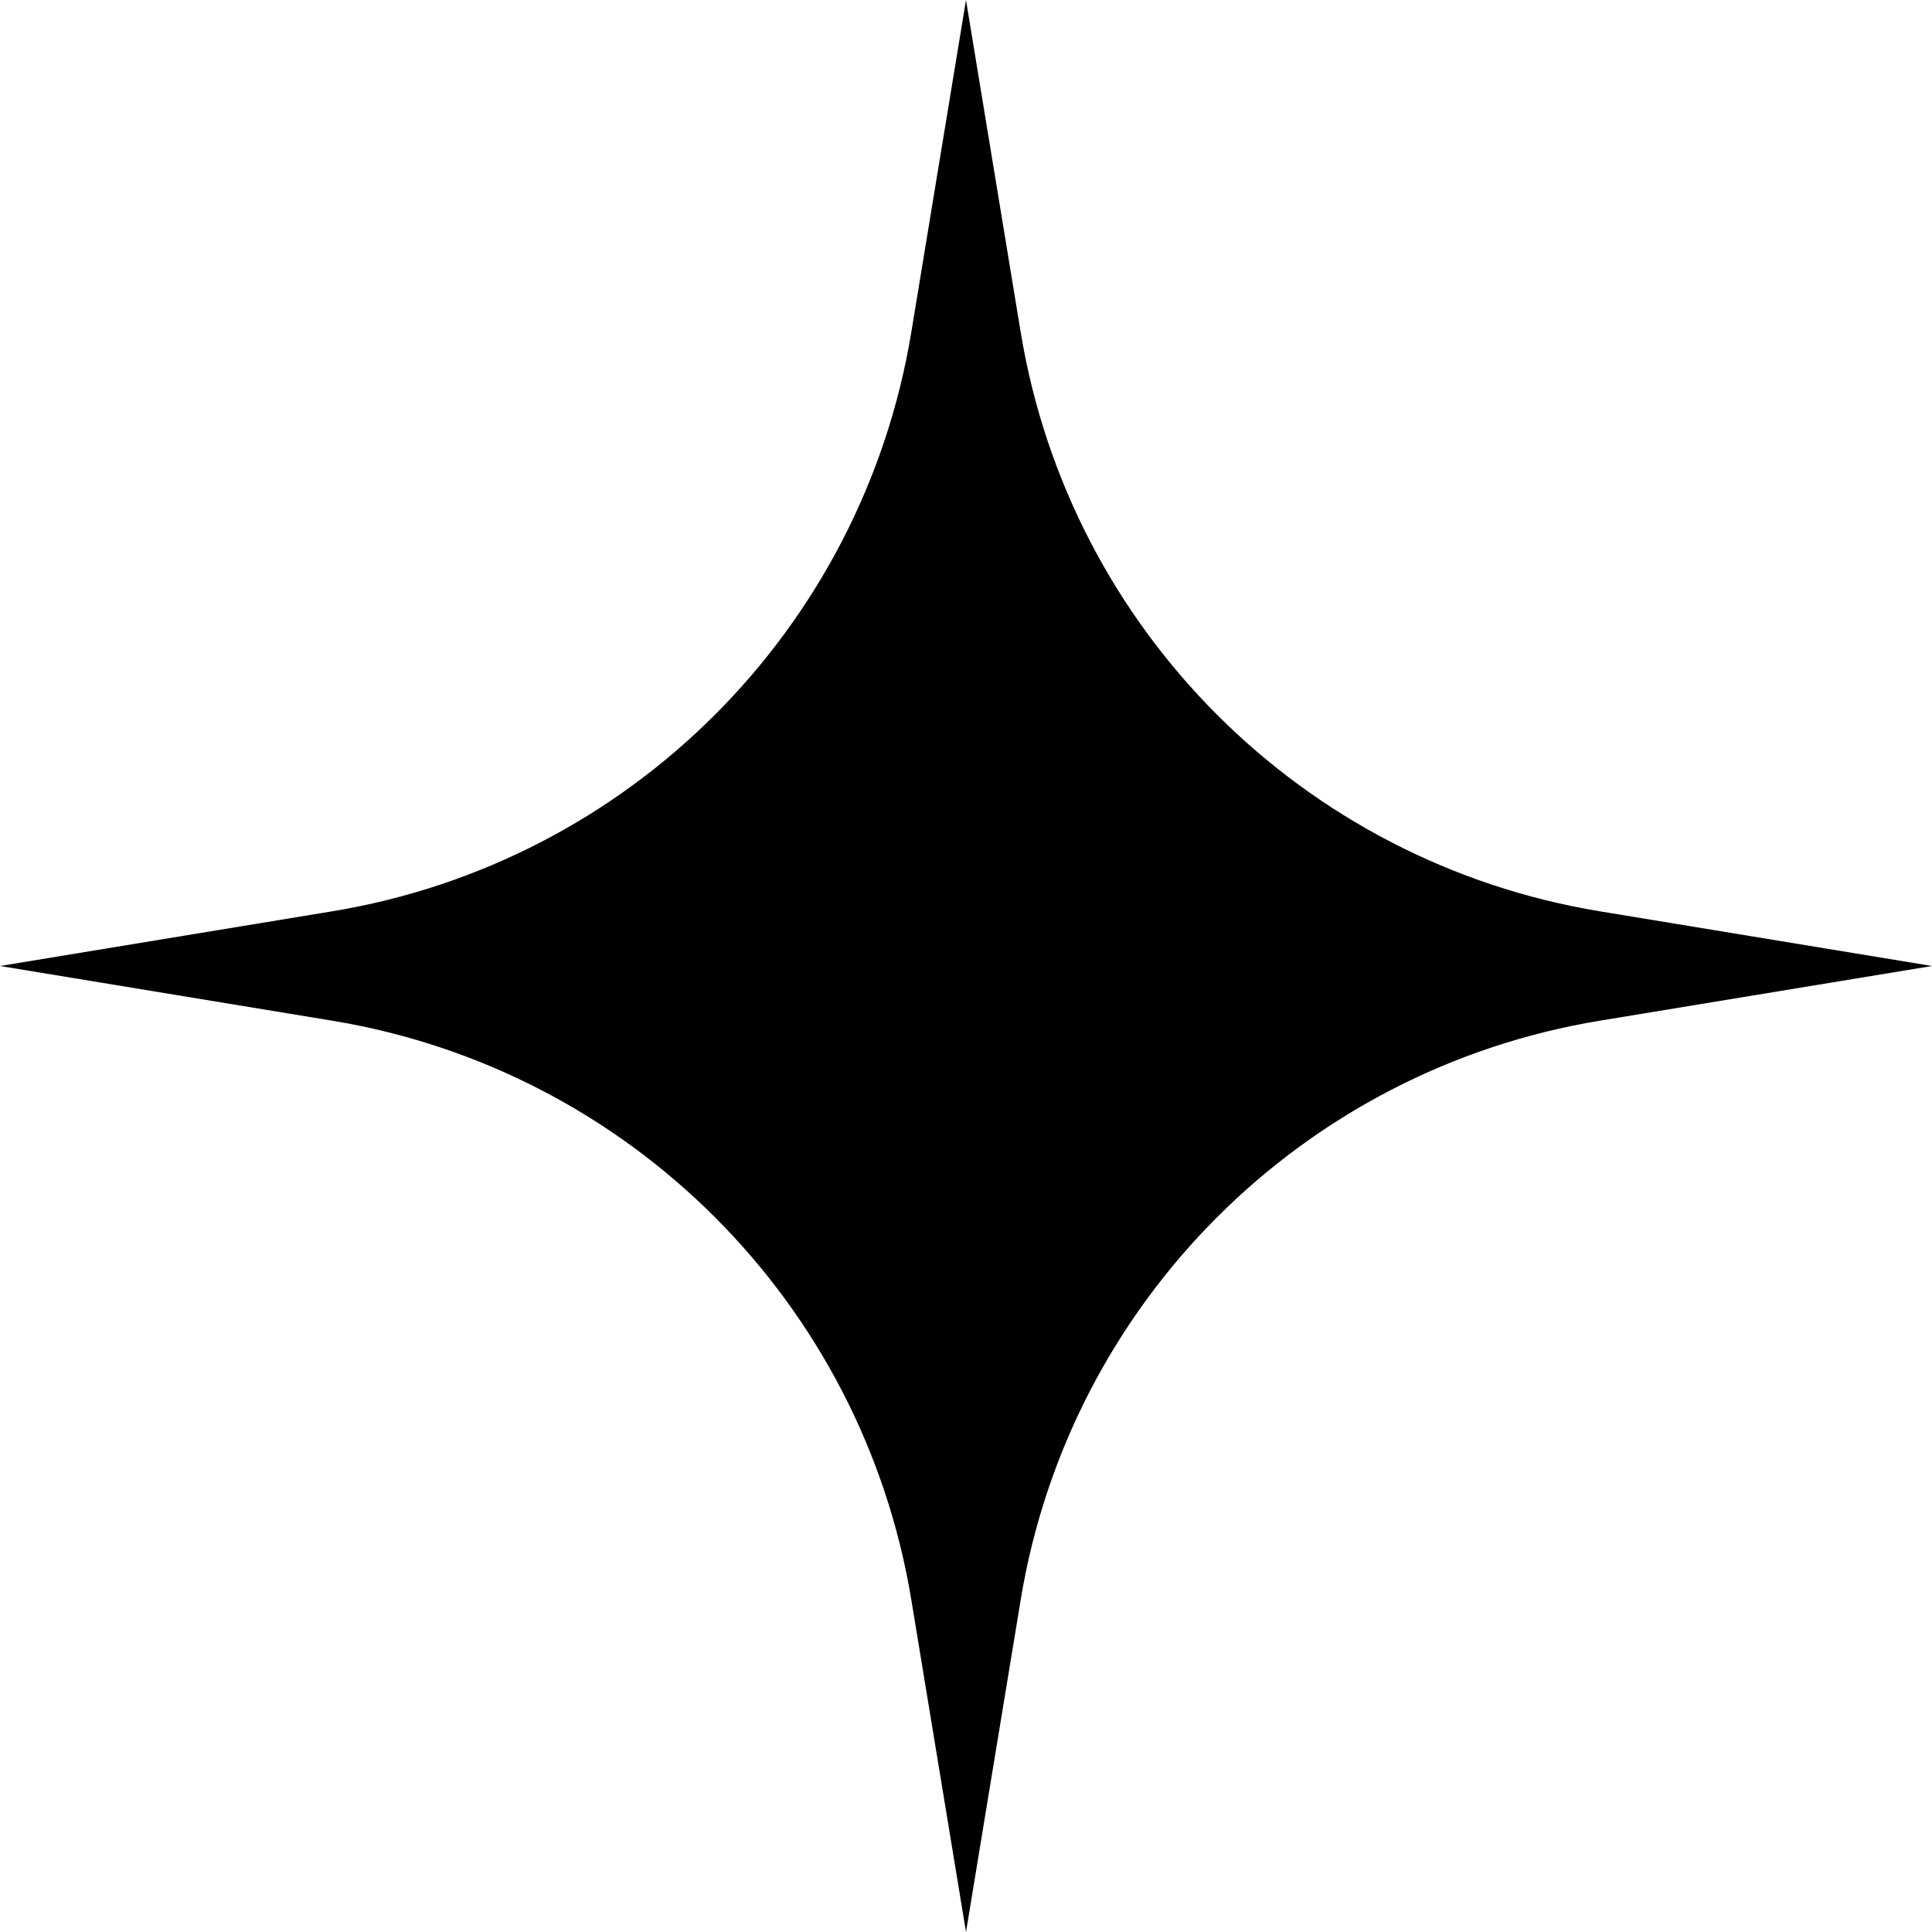<svg width="32" height="32" viewBox="0 0 32 32" fill="none" xmlns="http://www.w3.org/2000/svg">
<path d="M16 0L16.906 5.503C17.717 10.425 21.575 14.283 26.497 15.094L32 16L26.497 16.906C21.575 17.717 17.717 21.575 16.906 26.497L16 32L15.094 26.497C14.283 21.575 10.425 17.717 5.503 16.906L0 16L5.503 15.094C10.425 14.283 14.283 10.425 15.094 5.503L16 0Z" fill="black"/>
</svg>
